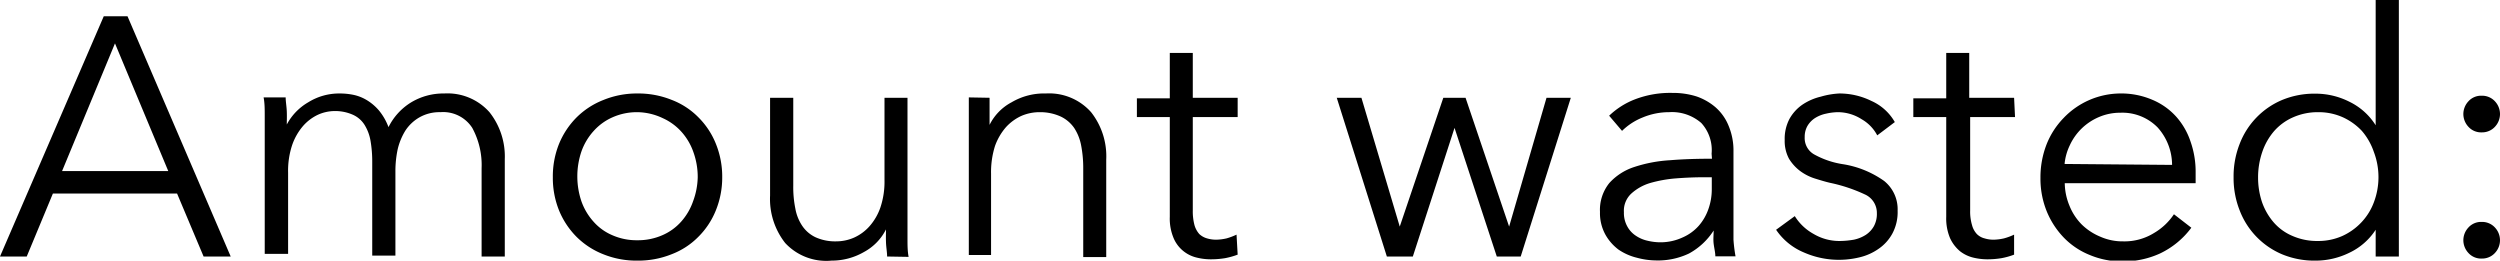 <svg xmlns="http://www.w3.org/2000/svg" viewBox="0 0 133.72 13.94">
  <g id="Layer_2" data-name="Layer 2">
    <g id="by_the_numbers" data-name="by the numbers">
      <g>
        <path d="M1.43,13.72H0L5.55.87H6.82l5.52,12.85H10.89L9.47,10.35H2.83ZM3.32,9.15H9L6.15,2.32Z"/>
        <path d="M16.49,5.47A3.12,3.12,0,0,1,18.17,5a3.65,3.65,0,0,1,.72.07,2.29,2.29,0,0,1,.72.28,2.66,2.66,0,0,1,.66.56,3.11,3.11,0,0,1,.51.89A3.24,3.24,0,0,1,22,5.47,3.34,3.34,0,0,1,23.76,5a3,3,0,0,1,2.42,1A3.81,3.81,0,0,1,27,8.51v5.21H25.76V9a4.16,4.16,0,0,0-.5-2.16A1.85,1.85,0,0,0,23.56,6a2.17,2.17,0,0,0-1.13.28,2.22,2.22,0,0,0-.75.71,3.35,3.35,0,0,0-.41,1,5.57,5.57,0,0,0-.12,1.16v4.52H19.91v-5a6.55,6.55,0,0,0-.09-1.13,2.37,2.37,0,0,0-.32-.86,1.42,1.42,0,0,0-.62-.54,2.34,2.34,0,0,0-1-.2,2.2,2.2,0,0,0-.88.2,2.44,2.44,0,0,0-.8.61,3.12,3.12,0,0,0-.57,1,4.35,4.35,0,0,0-.22,1.48v4.35H14.16V7.1c0-.23,0-.53,0-.89s0-.69-.06-1h1.18c0,.23.05.48.06.76s0,.51,0,.69h0A3,3,0,0,1,16.49,5.47Z"/>
        <path d="M38.63,9.48a4.65,4.65,0,0,1-.34,1.77,4.19,4.19,0,0,1-.94,1.42,4,4,0,0,1-1.43.93,4.77,4.77,0,0,1-1.83.34,4.72,4.72,0,0,1-1.82-.34,4.21,4.21,0,0,1-1.43-.93,4.35,4.35,0,0,1-.94-1.42,4.65,4.65,0,0,1-.33-1.77A4.66,4.66,0,0,1,29.9,7.7a4.35,4.35,0,0,1,.94-1.42,4.21,4.21,0,0,1,1.43-.93A4.72,4.72,0,0,1,34.09,5a4.77,4.77,0,0,1,1.83.34,4,4,0,0,1,1.43.93,4.19,4.19,0,0,1,.94,1.42A4.67,4.67,0,0,1,38.63,9.48Zm-1.31,0a3.93,3.93,0,0,0-.23-1.34,3.2,3.2,0,0,0-.64-1.09,3,3,0,0,0-1-.73A3.24,3.24,0,0,0,34.09,6a3.21,3.21,0,0,0-1.34.28,2.94,2.94,0,0,0-1,.73,3.23,3.23,0,0,0-.65,1.09,4.16,4.16,0,0,0,0,2.67,3.23,3.23,0,0,0,.65,1.09,2.79,2.79,0,0,0,1,.72,3.21,3.21,0,0,0,1.34.27,3.24,3.24,0,0,0,1.34-.27,2.86,2.86,0,0,0,1-.72,3.2,3.2,0,0,0,.64-1.09A3.91,3.91,0,0,0,37.32,9.48Z"/>
        <path d="M47.45,13.72c0-.23-.05-.48-.06-.76s0-.51,0-.69h0a2.8,2.8,0,0,1-1.18,1.21,3.45,3.45,0,0,1-1.73.46A3,3,0,0,1,42,13a3.81,3.81,0,0,1-.81-2.54V5.23h1.24v4.7a5.76,5.76,0,0,0,.11,1.22,2.42,2.42,0,0,0,.37.93,1.77,1.77,0,0,0,.71.61,2.55,2.55,0,0,0,1.11.22,2.38,2.38,0,0,0,.95-.2,2.45,2.45,0,0,0,.83-.61,3,3,0,0,0,.58-1,4.35,4.35,0,0,0,.22-1.48V5.23h1.23v6.62c0,.23,0,.53,0,.89s0,.69.06,1Z"/>
        <path d="M52.93,5.23c0,.23,0,.48,0,.76s0,.51,0,.69h0a2.75,2.75,0,0,1,1.18-1.21A3.41,3.41,0,0,1,55.94,5a3,3,0,0,1,2.42,1,3.81,3.81,0,0,1,.81,2.54v5.21H57.94V9a6.32,6.32,0,0,0-.11-1.21,2.57,2.57,0,0,0-.37-.94,1.84,1.84,0,0,0-.71-.61A2.63,2.63,0,0,0,55.63,6a2.45,2.45,0,0,0-1,.2,2.55,2.55,0,0,0-.83.61,3.14,3.14,0,0,0-.58,1,4.63,4.63,0,0,0-.21,1.48v4.35H51.82V7.1c0-.23,0-.53,0-.89s0-.69,0-1Z"/>
        <path d="M66.2,6.26H63.8v5a2.88,2.88,0,0,0,.09.78,1.22,1.22,0,0,0,.26.48,1,1,0,0,0,.41.23,1.7,1.7,0,0,0,.51.07,2.67,2.67,0,0,0,.54-.07,3.39,3.39,0,0,0,.53-.2l.06,1.07a4,4,0,0,1-.68.19,4.75,4.75,0,0,1-.78.06,3.08,3.08,0,0,1-.72-.09,1.79,1.79,0,0,1-.71-.34,1.77,1.77,0,0,1-.53-.69,2.69,2.69,0,0,1-.21-1.15V6.26H60.81v-1h1.76V2.83H63.8v2.4h2.4Z"/>
        <path d="M72.82,5.23l2.05,6.89h0L77.2,5.23h1.19l2.33,6.89h0l2-6.89h1.3l-2.68,8.49H80.06L77.8,6.84h0l-2.23,6.88H74.18L71.5,5.23Z"/>
        <path d="M91.55,8.22A2.14,2.14,0,0,0,91,6.58,2.38,2.38,0,0,0,89.28,6a3.66,3.66,0,0,0-1.41.28A3.33,3.33,0,0,0,86.76,7l-.69-.81a4.15,4.15,0,0,1,1.39-.88,5.25,5.25,0,0,1,2-.34,4.15,4.15,0,0,1,1.29.19,3.13,3.13,0,0,1,1,.57,2.62,2.62,0,0,1,.71,1,3.42,3.42,0,0,1,.26,1.37v3.72c0,.32,0,.66,0,1a8,8,0,0,0,.11.89H91.75c0-.2-.06-.43-.09-.67s0-.48,0-.71h0a3.63,3.63,0,0,1-1.32,1.23,3.86,3.86,0,0,1-1.77.37,4,4,0,0,1-1-.14,3,3,0,0,1-1-.44,2.58,2.58,0,0,1-.7-.8,2.38,2.38,0,0,1-.29-1.21,2.29,2.29,0,0,1,.5-1.55,3.08,3.08,0,0,1,1.34-.86,7.46,7.46,0,0,1,1.91-.36c.72-.06,1.47-.08,2.24-.08Zm-.36,1.26q-.76,0-1.53.06a7,7,0,0,0-1.4.25,2.61,2.61,0,0,0-1,.56,1.25,1.25,0,0,0-.4,1,1.47,1.47,0,0,0,.18.76,1.38,1.38,0,0,0,.46.5,1.82,1.82,0,0,0,.64.27,2.94,2.94,0,0,0,.72.08A2.82,2.82,0,0,0,90,12.7a2.47,2.47,0,0,0,.86-.62,2.69,2.69,0,0,0,.52-.9,3.16,3.16,0,0,0,.18-1.07V9.48Z"/>
        <path d="M100.41,7.24a2.14,2.14,0,0,0-.83-.86A2.37,2.37,0,0,0,98.32,6a3,3,0,0,0-.65.08,1.76,1.76,0,0,0-.58.23,1.27,1.27,0,0,0-.41.42,1.16,1.16,0,0,0-.15.6,1,1,0,0,0,.49.92,4.58,4.58,0,0,0,1.54.53,5.21,5.21,0,0,1,2.22.9,1.94,1.94,0,0,1,.72,1.59,2.42,2.42,0,0,1-.28,1.22,2.34,2.34,0,0,1-.74.82,2.94,2.94,0,0,1-1,.45,4.65,4.65,0,0,1-3-.26A3.34,3.34,0,0,1,95,12.29l1-.73a2.73,2.73,0,0,0,1,.95,2.7,2.7,0,0,0,1.4.38,4.67,4.67,0,0,0,.76-.07,1.92,1.92,0,0,0,.64-.26,1.35,1.35,0,0,0,.43-.46,1.37,1.37,0,0,0,.16-.7,1.08,1.08,0,0,0-.64-1,8.49,8.49,0,0,0-1.86-.62c-.26-.06-.52-.14-.81-.23a2.68,2.68,0,0,1-.79-.4,2.37,2.37,0,0,1-.6-.66,2,2,0,0,1-.23-1,2.29,2.29,0,0,1,.25-1.12,2.26,2.26,0,0,1,.68-.76,3,3,0,0,1,1-.44A4.28,4.28,0,0,1,98.38,5a3.87,3.87,0,0,1,1.72.4,2.71,2.71,0,0,1,1.25,1.13Z"/>
        <path d="M107.78,6.26h-2.4v5a2.51,2.51,0,0,0,.1.78,1.11,1.11,0,0,0,.26.48.88.88,0,0,0,.41.23,1.61,1.61,0,0,0,.51.07,2.67,2.67,0,0,0,.53-.07,3.16,3.16,0,0,0,.54-.2l0,1.07a3.79,3.79,0,0,1-.68.19,4.63,4.63,0,0,1-.77.06,3.23,3.23,0,0,1-.73-.09,1.86,1.86,0,0,1-.71-.34,2,2,0,0,1-.53-.69,2.69,2.69,0,0,1-.21-1.15V6.26h-1.76v-1h1.76V2.83h1.23v2.4h2.4Z"/>
        <path d="M117.44,9.22v.27c0,.1,0,.2,0,.31h-7a3.22,3.22,0,0,0,.25,1.2,3,3,0,0,0,.65,1,3.13,3.13,0,0,0,1,.66,2.93,2.93,0,0,0,1.22.25,3,3,0,0,0,1.66-.45,3.25,3.25,0,0,0,1.06-1l.93.72a4.47,4.47,0,0,1-1.68,1.38,4.68,4.68,0,0,1-2,.42,4.4,4.4,0,0,1-1.75-.34,4,4,0,0,1-1.39-.93,4.46,4.46,0,0,1-.92-1.42,4.65,4.65,0,0,1-.33-1.77,4.86,4.86,0,0,1,.32-1.78,4.27,4.27,0,0,1,.91-1.42A4.23,4.23,0,0,1,113.37,5a4.22,4.22,0,0,1,1.76.34,3.57,3.57,0,0,1,1.27.9,3.79,3.79,0,0,1,.77,1.34A4.85,4.85,0,0,1,117.44,9.22Zm-1.26-.4a3,3,0,0,0-.77-2,2.64,2.64,0,0,0-2-.79,2.87,2.87,0,0,0-1.14.23,3,3,0,0,0-1.56,1.51,2.93,2.93,0,0,0-.28,1Z"/>
        <path d="M127.07,12.29a3.42,3.42,0,0,1-1.41,1.23,4.09,4.09,0,0,1-1.8.42,4.51,4.51,0,0,1-1.8-.34,4.16,4.16,0,0,1-2.27-2.36,4.7,4.7,0,0,1-.32-1.76,4.72,4.72,0,0,1,.32-1.77,4.16,4.16,0,0,1,2.27-2.36,4.51,4.51,0,0,1,1.8-.34,4,4,0,0,1,1.8.43,3.42,3.42,0,0,1,1.41,1.26h0V0h1.24V13.72h-1.24V12.29Zm-6.29-2.81a4.16,4.16,0,0,0,.21,1.33,3.35,3.35,0,0,0,.63,1.09,2.74,2.74,0,0,0,1,.72,3.27,3.27,0,0,0,1.36.27,3.17,3.17,0,0,0,1.31-.27,3.22,3.22,0,0,0,1-.71,3.15,3.15,0,0,0,.68-1.08,3.8,3.8,0,0,0,0-2.71A3.4,3.4,0,0,0,126.33,7a3.24,3.24,0,0,0-1-.72A3.17,3.17,0,0,0,124,6a3.27,3.27,0,0,0-1.36.28,2.89,2.89,0,0,0-1,.73A3.35,3.35,0,0,0,121,8.14,4.18,4.18,0,0,0,120.78,9.48Z"/>
        <path d="M133.72,6.1a1,1,0,0,1-.27.68.93.93,0,0,1-.71.3.91.91,0,0,1-.71-.3,1,1,0,0,1-.27-.68,1,1,0,0,1,.27-.68.91.91,0,0,1,.71-.3.93.93,0,0,1,.71.3A1,1,0,0,1,133.72,6.1Zm0,6.75a1,1,0,0,1-.27.68.93.93,0,0,1-.71.3.91.91,0,0,1-.71-.3,1,1,0,0,1-.27-.68,1,1,0,0,1,.27-.68.91.91,0,0,1,.71-.3.93.93,0,0,1,.71.3A1,1,0,0,1,133.72,12.85Z"/>
      </g>
    </g>
  </g>
</svg>
